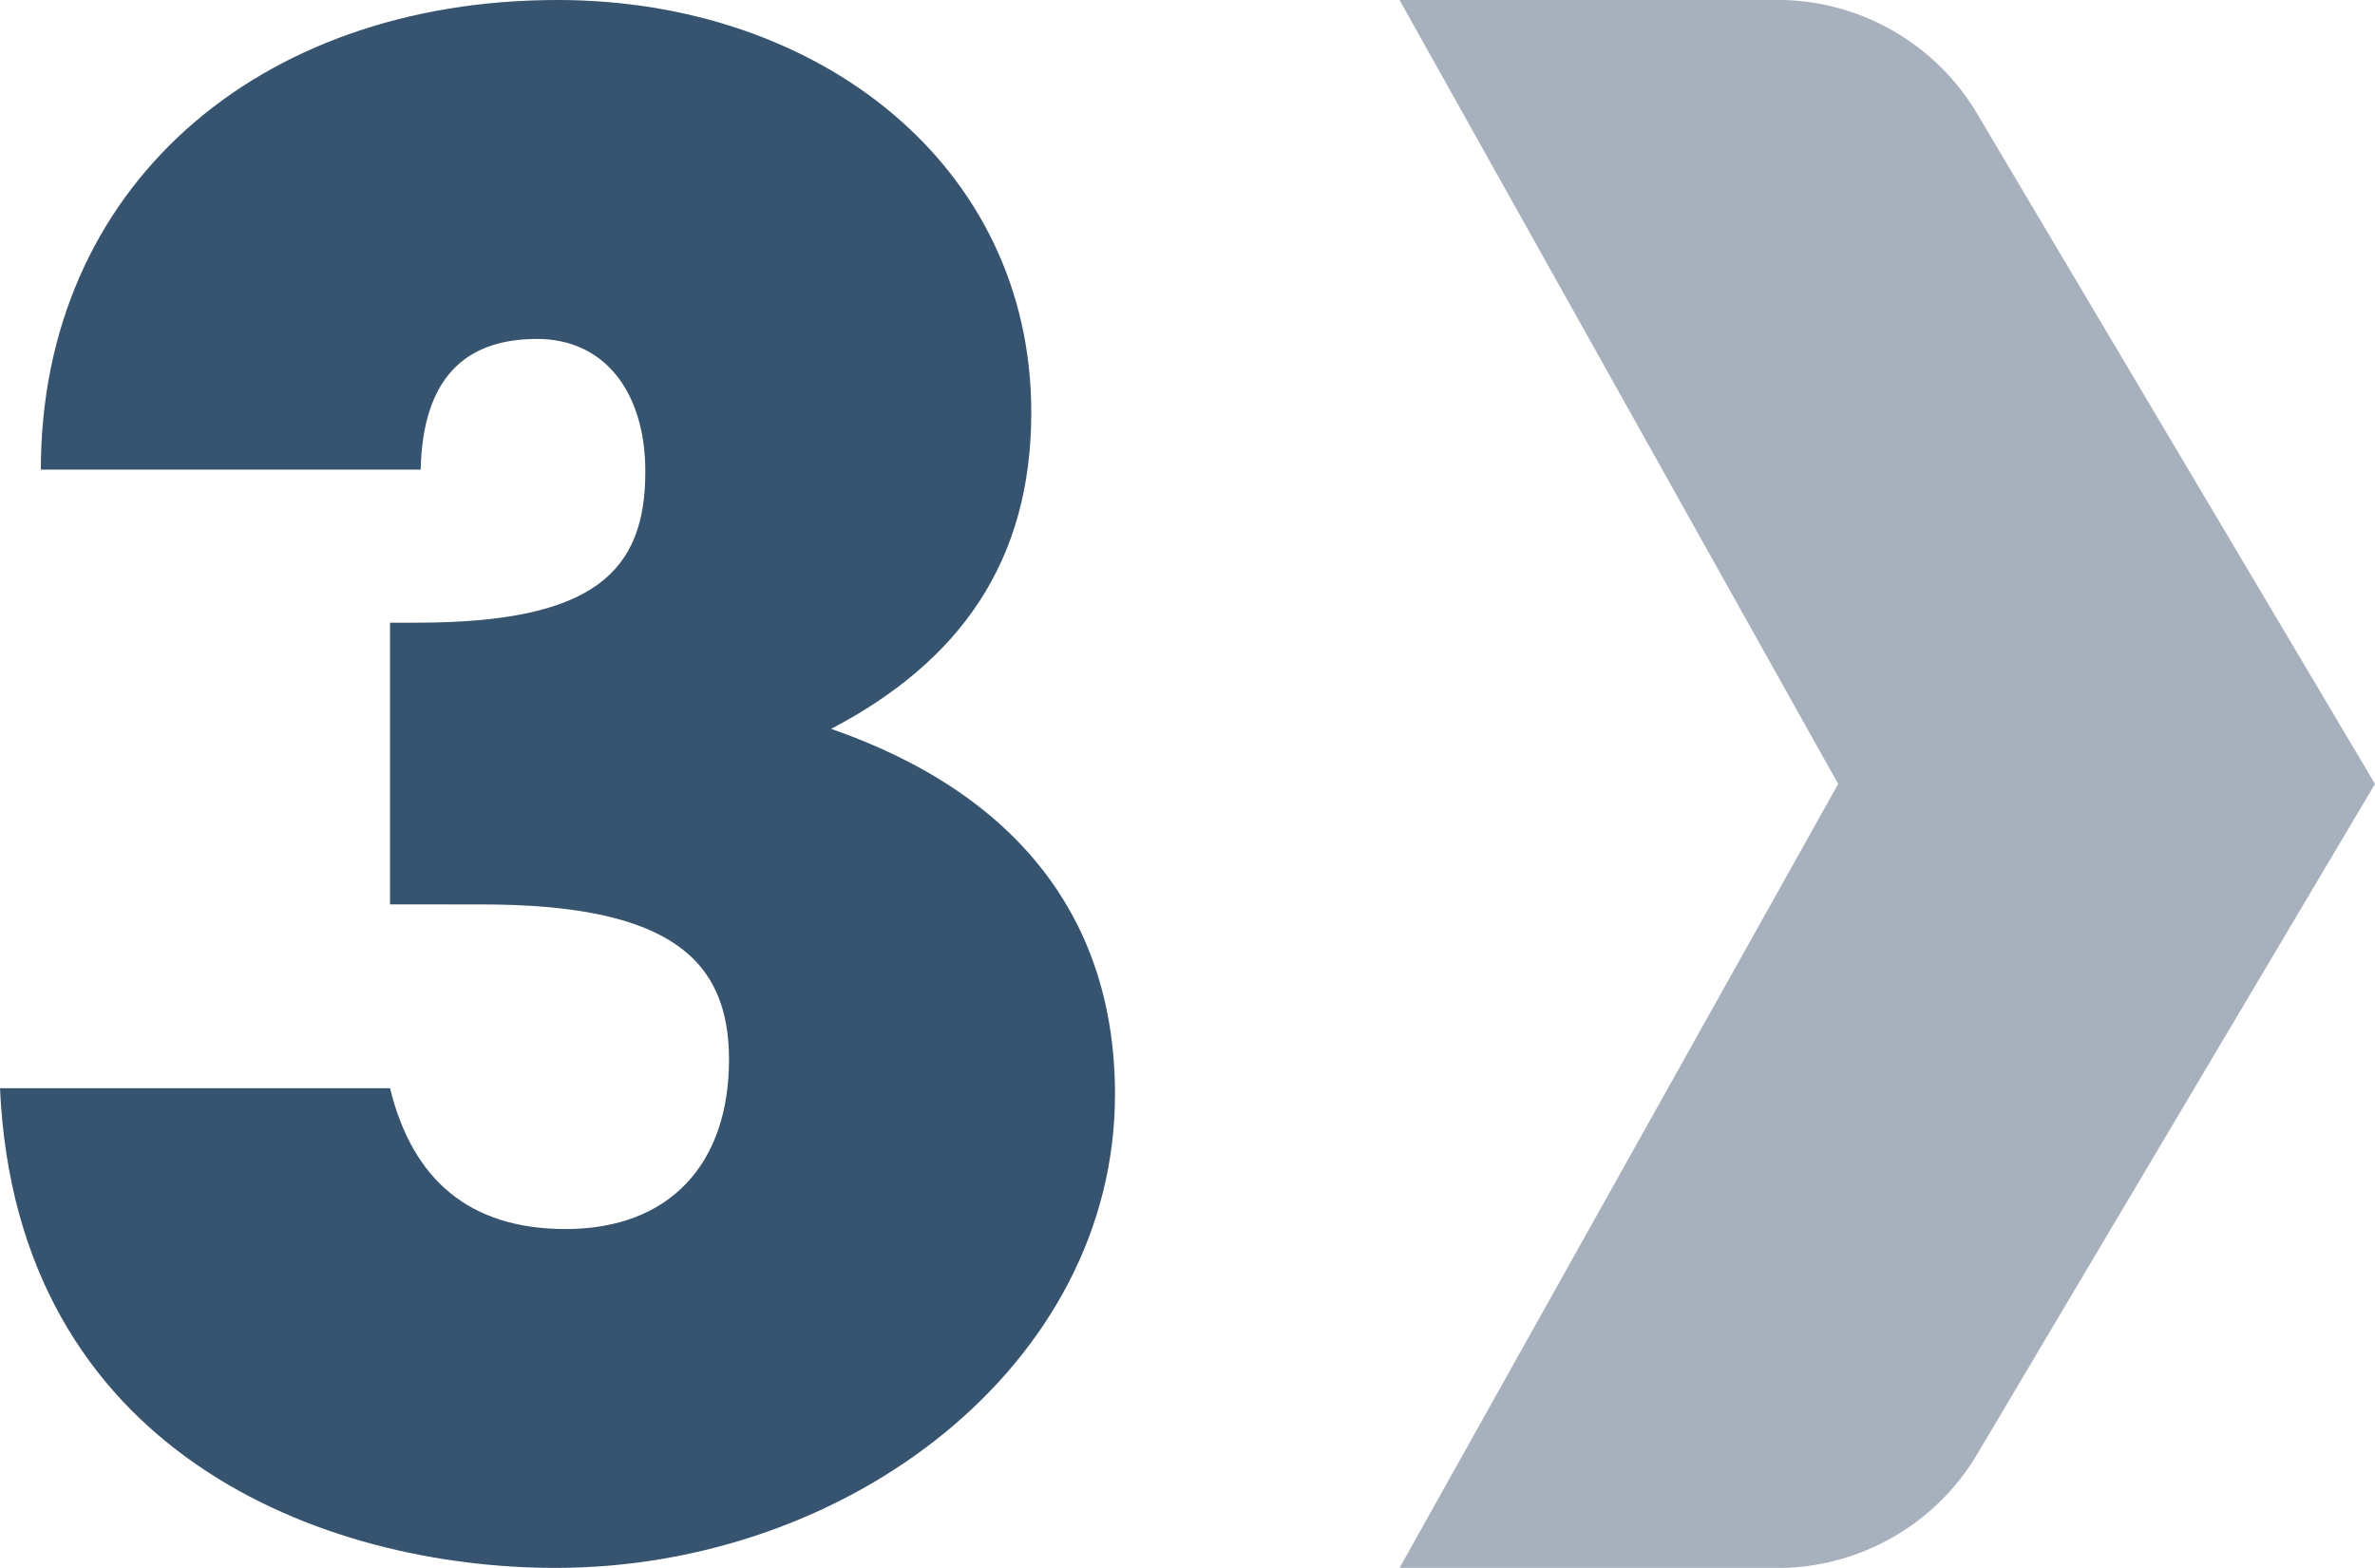 <svg id="グループ_15944" data-name="グループ 15944" xmlns="http://www.w3.org/2000/svg" xmlns:xlink="http://www.w3.org/1999/xlink" width="96.917" height="64" viewBox="0 0 96.917 64">
  <defs>
    <clipPath id="clip-path">
      <rect id="長方形_5892" data-name="長方形 5892" width="96.917" height="64.001" fill="#a7b0bd"/>
    </clipPath>
  </defs>
  <g id="グループ_15943" data-name="グループ 15943" transform="translate(0 0)" clip-path="url(#clip-path)">
    <path id="パス_34653" data-name="パス 34653" d="M83.829,32l-16.3,27.468A9.481,9.481,0,0,1,59.205,64H44.023l17.9-32m0,0L44.023,0H59.205a9.481,9.481,0,0,1,8.322,4.53L83.829,32" transform="translate(13.088 0)" fill="#a7b0bd"/>
    <path id="パス_34654" data-name="パス 34654" d="M15.916,36.917v-11.5H17c7.251,0,9.334-2.083,9.334-6.166,0-3.251-1.667-5.416-4.417-5.416-3,0-4.666,1.666-4.751,5.333H1.667C1.667,7.666,10.5,0,22.751,0,33.417,0,42.084,6.75,42.084,16.834c0,6.084-2.918,10.167-8.168,12.917C41.583,32.417,45.5,37.585,45.5,44.668,45.5,55.668,34.668,64,22.666,64,13.249,64,.667,59.336,0,44.418H15.916c.917,3.749,3.25,5.75,7.166,5.75,4.251,0,6.667-2.666,6.667-6.917,0-4.083-2.416-6.333-10.083-6.333Z" transform="translate(0 0)" fill="#36536f"/>
  </g>
</svg>
